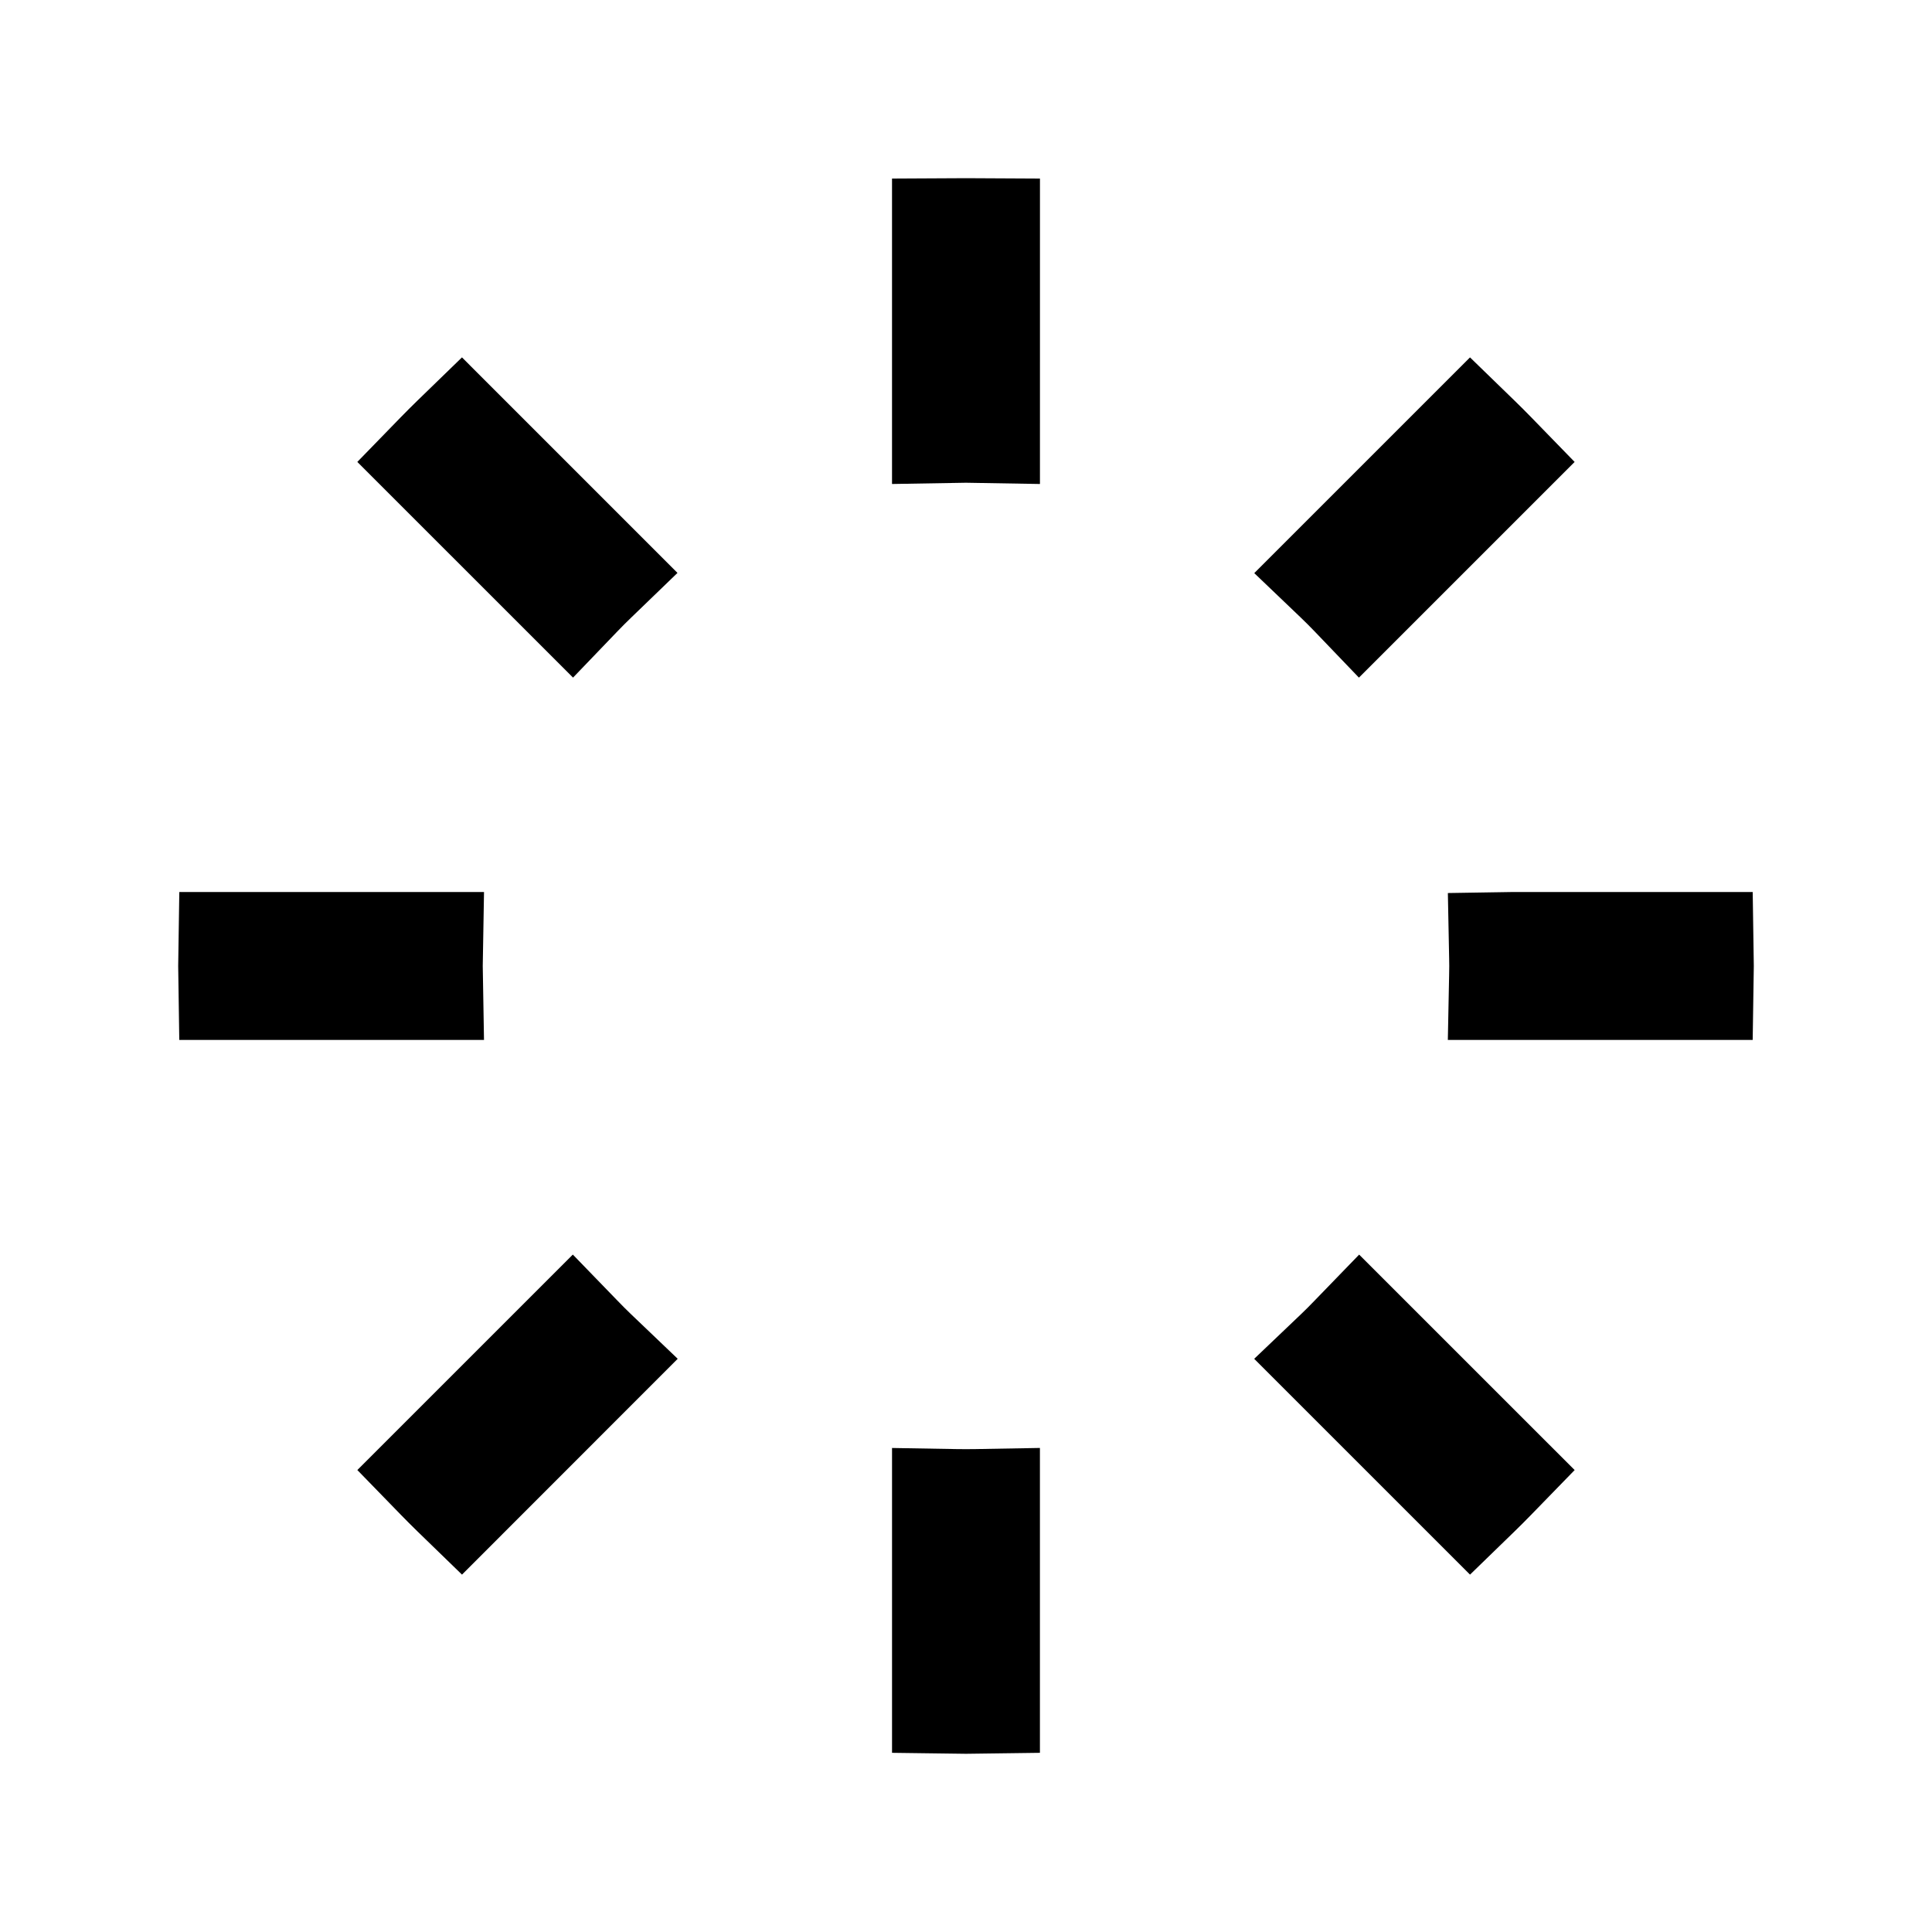<?xml version="1.0" encoding="UTF-8"?>
<!-- Uploaded to: SVG Repo, www.svgrepo.com, Generator: SVG Repo Mixer Tools -->
<svg fill="#000000" width="800px" height="800px" version="1.1" viewBox="144 144 512 512" xmlns="http://www.w3.org/2000/svg">
 <path d="m311.18 492.23 12.418 11.863-57.164 57.195-11.879-11.527c-1.457-1.418-2.887-2.856-4.309-4.312l-11.547-11.875 57.109-57.098 11.875 12.258c1.141 1.184 2.312 2.363 3.496 3.496zm-39.246-92.234 0.336-19.602-80.75-0.004-0.297 19.605 0.289 19.598h80.754zm336.55-19.605h-63.664l-17.121 0.273 0.336 17.129c0.016 0.73 0.031 1.461 0.031 2.203 0 0.738-0.016 1.473-0.035 2.477l-0.34 17.121h80.789l0.297-19.598zm-116.17 108.35c-1.133 1.18-2.297 2.356-3.484 3.484l-12.457 11.875 57.199 57.188 11.867-11.52c1.461-1.418 2.894-2.856 4.309-4.312l11.551-11.875-57.113-57.098zm-184.58-177.54c1.141-1.191 2.312-2.359 3.5-3.5l12.305-11.875-57.113-57.117-11.875 11.523c-1.457 1.418-2.887 2.852-4.309 4.305l-11.547 11.875 57.164 57.16zm72.66-119.88v80.941l19.594-0.332 19.609 0.332 0.004-80.941-19.609-0.102zm17.09 336.7-17.086-0.293v80.785l19.594 0.258 19.598-0.258v-80.793l-17.086 0.301c-1.648 0.027-3.328 0.027-5.019 0zm94.781-216.82 11.863 12.375 57.164-57.16-11.547-11.875c-1.414-1.457-2.852-2.887-4.309-4.305l-11.867-11.523-57.176 57.168 12.414 11.867c1.18 1.129 2.328 2.281 3.457 3.453z"/>
</svg>